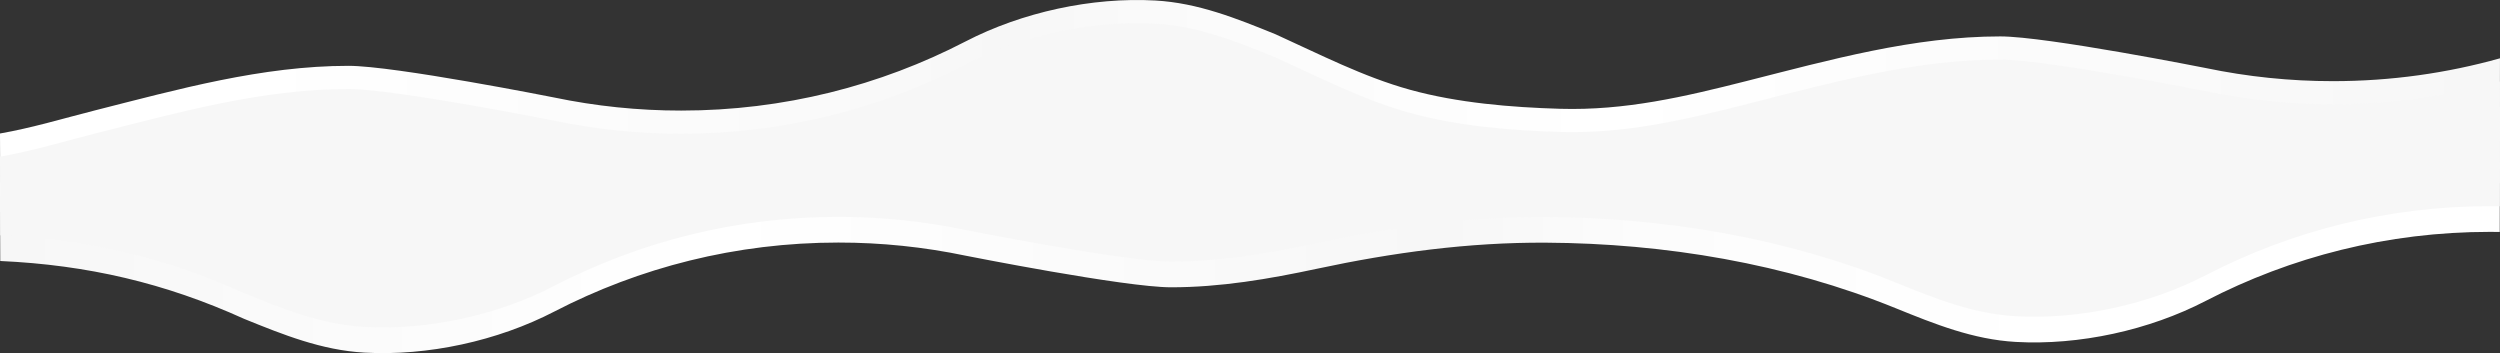 <?xml version="1.0" encoding="utf-8"?>
<!-- Generator: Adobe Illustrator 25.0.0, SVG Export Plug-In . SVG Version: 6.00 Build 0)  -->
<svg version="1.1" id="Layer_1" xmlns="http://www.w3.org/2000/svg" xmlns:xlink="http://www.w3.org/1999/xlink" x="0px" y="0px"
	 viewBox="0 0 8700 1229" style="enable-background:new 0 0 8700 1229;" xml:space="preserve">
<rect x="0" y="0" width="8700" height="1229" fill="#333333" stroke="none"/>
<style type="text/css">
	.st0{fill-rule:evenodd;clip-rule:evenodd;fill:url(#Path_1_);}
	.st1{fill-rule:evenodd;clip-rule:evenodd;fill:url(#Path_3_);}
	.st2{fill-rule:evenodd;clip-rule:evenodd;fill:#F7F7F7;}
</style>
<g>
	<linearGradient id="Path_1_" gradientUnits="userSpaceOnUse" x1="0" y1="699.448" x2="8700" y2="699.448">
		<stop  offset="0" style="stop-color:#F7F7F7"/>
		<stop  offset="0.286" style="stop-color:#FFFFFF"/>
		<stop  offset="0.577" style="stop-color:#F7F7F7"/>
		<stop  offset="0.657" style="stop-color:#FCFCFC"/>
		<stop  offset="0.828" style="stop-color:#FFFFFF"/>
	</linearGradient>
	<path id="Path_6_" class="st0" d="M8699.1,807.2c-11.5-0.2-23-0.3-34.5-0.3c-356.2,0-692.3,86.7-988.6,240.2
		c-197.1,102.2-440.6,155.2-661,142.8c-148.6-8.4-282.2-62.2-418.4-117.5c-383.1-155.6-803.1-225.5-1216.5-227.9
		c-269.7-1.5-533.6,34.4-796.8,90.7c-167.9,35.9-335.7,64.6-508.2,64.6c-160.7,0-714.1-109.9-714.1-109.9
		c-145.9-30.5-294.6-45.9-443.5-45.8c-356.2,0-692.3,86.7-988.6,240.2c-197.1,102.2-440.6,155.2-661,142.8
		c-148.6-8.4-282.2-62.2-418.4-117.5C574.3,984.8,304,922,0.9,908.3L0,634.6c111.3-19.5,221.6-52.8,329.6-80.2
		C619.4,480.9,911.5,399,1212.9,399c160.7,0,714.2,109.9,714.2,109.9c145.9,30.5,294.6,45.9,443.6,45.8
		c356.3,0,692.5-86.7,988.8-240.2c197.1-102.2,440.7-155.2,661.1-142.8c148.6,8.4,282.3,62.2,418.4,117.5
		c153.6,69.6,304.5,147.8,467.7,193c165.5,45.8,351.2,61.3,522.6,66.3c226.1,6.6,431.4-41.6,648.5-96.6
		c289.8-73.4,581.9-155.3,883.2-155.3c160.7,0,714.2,109.9,714.2,109.9c145.9,30.5,294.6,45.9,443.6,45.8
		c201.3,0,396.2-27.7,581.1-79.5L8699.1,807.2z"/>
</g>
<g>
	<linearGradient id="Path_3_" gradientUnits="userSpaceOnUse" x1="0" y1="529.526" x2="8700" y2="529.526">
		<stop  offset="9.641636e-02" style="stop-color:#FFFFFF"/>
		<stop  offset="0.362" style="stop-color:#F9F9F9"/>
		<stop  offset="0.403" style="stop-color:#F7F7F7"/>
		<stop  offset="0.456" style="stop-color:#FAFAFA"/>
		<stop  offset="0.643" style="stop-color:#FFFFFF"/>
		<stop  offset="1" style="stop-color:#F7F7F7"/>
	</linearGradient>
	<path id="Path_2_" class="st1" d="M8699.1,637.3c-11.5-0.2-23-0.3-34.5-0.3c-356.2,0-692.3,86.7-988.6,240.2
		c-197.1,102.2-440.6,155.2-661,142.8c-148.6-8.4-282.2-62.2-418.4-117.5C6213.6,746.9,5793.7,677,5380.2,674.7
		c-269.7-1.5-533.6,34.4-796.8,90.7c-167.9,35.9-335.7,64.6-508.2,64.6c-160.7,0-714.1-109.9-714.1-109.9
		c-145.9-30.5-294.6-45.9-443.5-45.8c-356.2,0-692.3,86.7-988.6,240.2c-197.1,102.2-440.6,155.2-661,142.8
		c-148.6-8.4-282.2-62.2-418.4-117.5C574.3,814.9,304,752.1,0.9,738.3L0,464.6c111.3-19.5,221.6-52.8,329.6-80.2
		c289.8-73.4,581.9-155.3,883.2-155.3c160.7,0,714.2,109.9,714.2,109.9c145.9,30.5,294.6,45.9,443.6,45.8
		c356.3,0,692.5-86.7,988.8-240.2C3556.6,42.4,3800.2-10.6,4020.6,1.8c148.6,8.4,282.3,62.2,418.4,117.5
		c153.6,69.6,304.5,147.8,467.7,193c165.5,45.8,351.2,61.3,522.6,66.3c226.1,6.6,431.4-41.6,648.5-96.6
		c289.8-73.4,581.9-155.3,883.2-155.3c160.7,0,714.2,109.9,714.2,109.9c145.9,30.5,294.6,45.9,443.6,45.8
		c201.3,0,396.2-27.7,581.1-79.5L8699.1,637.3z"/>
</g>
<g>
	<path id="Path_5_" class="st2" d="M8699.1,717.8c-11.5-0.2-23-0.3-34.5-0.3c-356.2,0-692.3,86.7-988.6,240.2
		c-197.1,102.2-440.6,155.2-661,142.8c-148.6-8.4-282.2-62.2-418.4-117.5c-383.1-155.6-803.1-225.5-1216.5-227.9
		c-269.7-1.5-533.6,34.4-796.8,90.7c-167.9,35.9-335.7,64.6-508.2,64.6c-160.7,0-714.1-109.9-714.1-109.9
		c-145.9-30.5-294.6-45.9-443.5-45.8c-356.2,0-692.3,86.7-988.6,240.2c-197.1,102.2-440.6,155.2-661,142.8
		c-148.6-8.4-282.2-62.2-418.4-117.5C574.3,895.4,304,832.6,0.9,818.9L0,545.2c111.3-19.5,221.6-52.8,329.6-80.2
		c289.8-73.4,581.9-155.3,883.2-155.3c160.7,0,714.2,109.9,714.2,109.9c145.9,30.5,294.6,45.9,443.6,45.8
		c356.3,0,692.5-86.7,988.8-240.2c197.1-102.2,440.7-155.2,661.1-142.8c148.6,8.4,282.3,62.2,418.4,117.5
		c153.6,69.6,304.5,147.8,467.7,193c165.5,45.8,351.2,61.3,522.6,66.3c226.1,6.6,431.4-41.6,648.5-96.6
		c289.8-73.4,581.9-155.3,883.2-155.3c160.7,0,714.2,109.9,714.2,109.9c145.9,30.5,294.6,45.9,443.6,45.8
		c201.3,0,396.2-27.7,581.1-79.5L8699.1,717.8z"/>
</g>
</svg>
